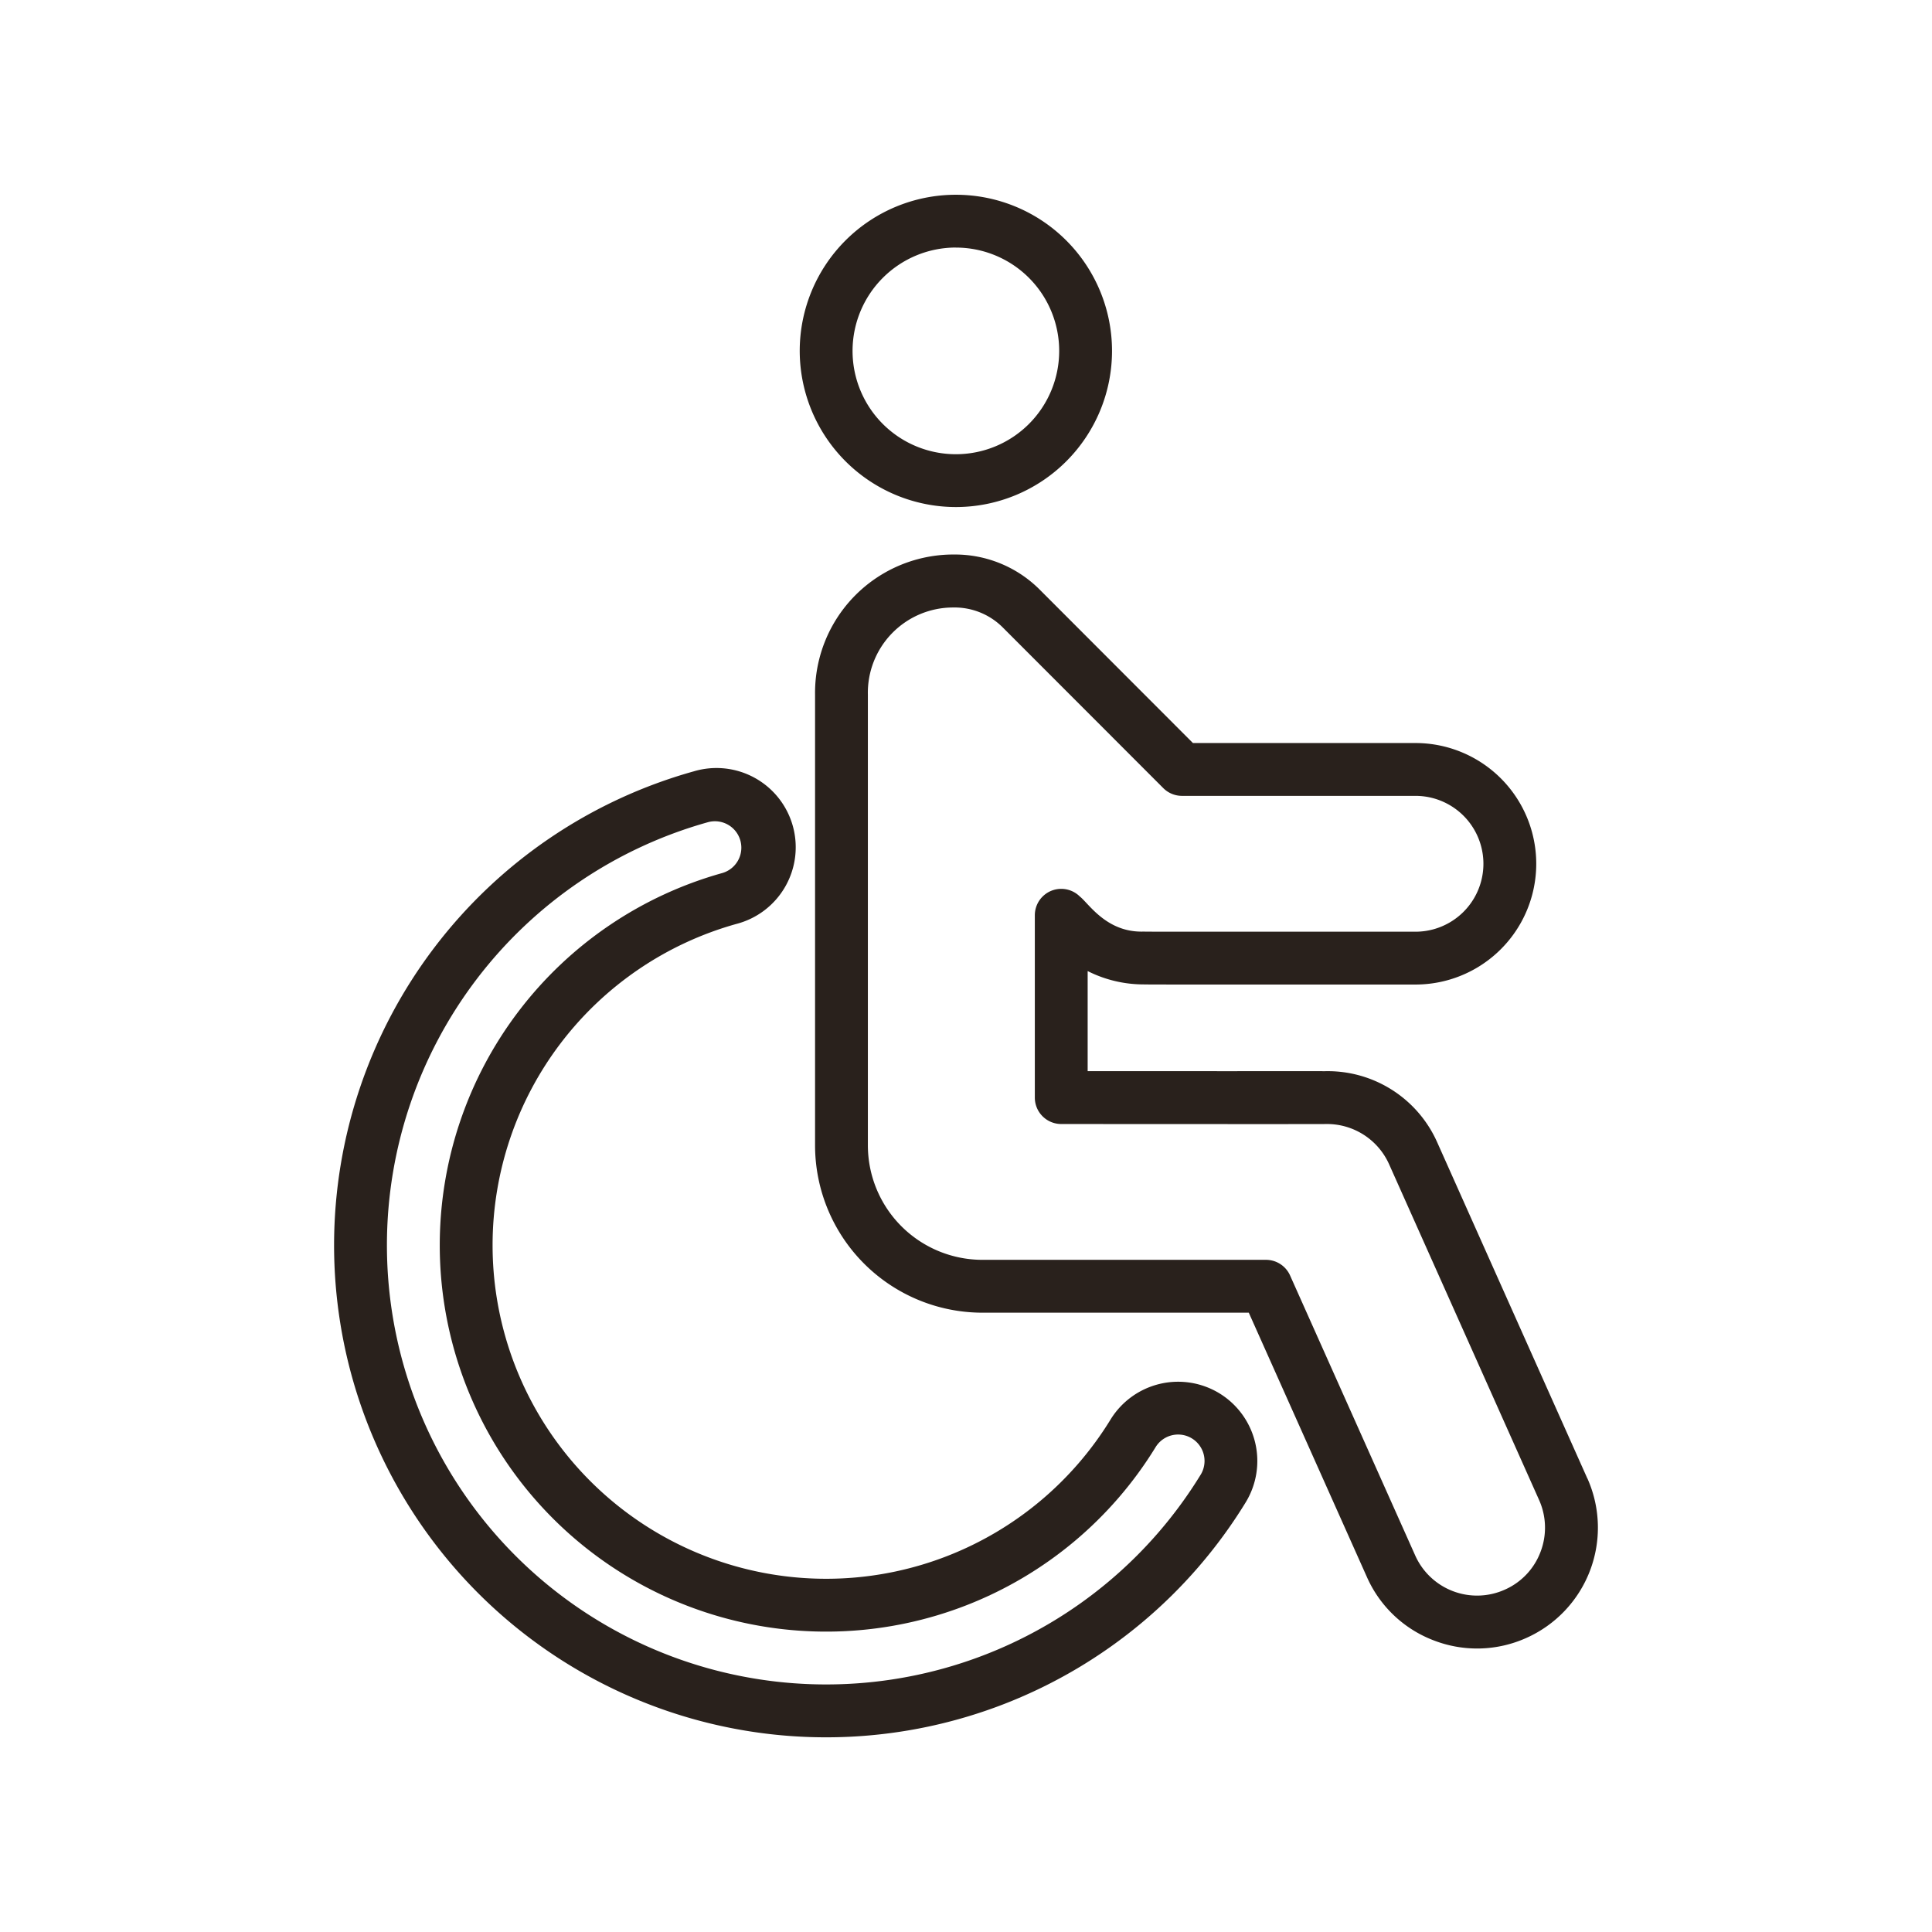 <svg xmlns="http://www.w3.org/2000/svg" version="1.1" xmlns:xlink="http://www.w3.org/1999/xlink" width="512" height="512" x="0" y="0" viewBox="0 0 128 128" style="enable-background:new 0 0 512 512" xml:space="preserve" class=""><g><path d="M63.329 33.593a10.345 10.345 0 1 0-10.345-10.345 10.357 10.357 0 0 0 10.345 10.345zm0-17.19a6.845 6.845 0 1 1-6.845 6.845 6.853 6.853 0 0 1 6.845-6.848zM105.167 97.954 95.227 75.7a7.937 7.937 0 0 0-7.541-4.728c-.176-.009.84 0-15.626-.005v-6.631a8.242 8.242 0 0 0 3.707.884c.242.014 5.772.007 18.013.008a8 8 0 1 0 0-16H79.035L68.9 39.081a7.927 7.927 0 0 0-5.657-2.343A9.166 9.166 0 0 0 54 46.028v29.861a11.093 11.093 0 0 0 11.08 11.08h17.655l7.825 17.51a7.919 7.919 0 0 0 4.44 4.206 7.949 7.949 0 0 0 6.128-.169 8 8 0 0 0 4.044-10.562zm-3.106 4.87a4.441 4.441 0 0 1-2.362 2.494 4.488 4.488 0 0 1-5.938-2.265l-8.29-18.55a1.75 1.75 0 0 0-1.6-1.036H65.08a7.59 7.59 0 0 1-7.581-7.58V46.028a5.648 5.648 0 0 1 5.641-5.78 4.517 4.517 0 0 1 3.282 1.308l10.649 10.659a1.751 1.751 0 0 0 1.239.513h15.47a4.5 4.5 0 0 1 0 9c-19.59 0-17.654 0-17.991-.009-2.465.091-3.655-1.86-4.242-2.318a1.75 1.75 0 0 0-2.987 1.238v12.08a1.75 1.75 0 0 0 1.75 1.75c.1 0 17.517.012 17.62 0a4.506 4.506 0 0 1 4.1 2.663l9.939 22.247a4.483 4.483 0 0 1 .092 3.445z" fill="#29211c" opacity="1" data-original="#000000"></path><path d="M80.8 92.318a5.256 5.256 0 0 0-7.221 1.726 22.1 22.1 0 1 1-24.787-32.832A5.249 5.249 0 1 0 45.977 51.1a32.6 32.6 0 1 0 36.55 48.44 5.257 5.257 0 0 0-1.727-7.222zm-1.256 5.39a29.1 29.1 0 1 1-32.627-43.239 1.75 1.75 0 0 1 .937 3.372 25.6 25.6 0 1 0 28.708 38.035 1.75 1.75 0 0 1 2.983 1.832z" fill="#29211c" opacity="1" data-original="#000000"></path></g></svg>